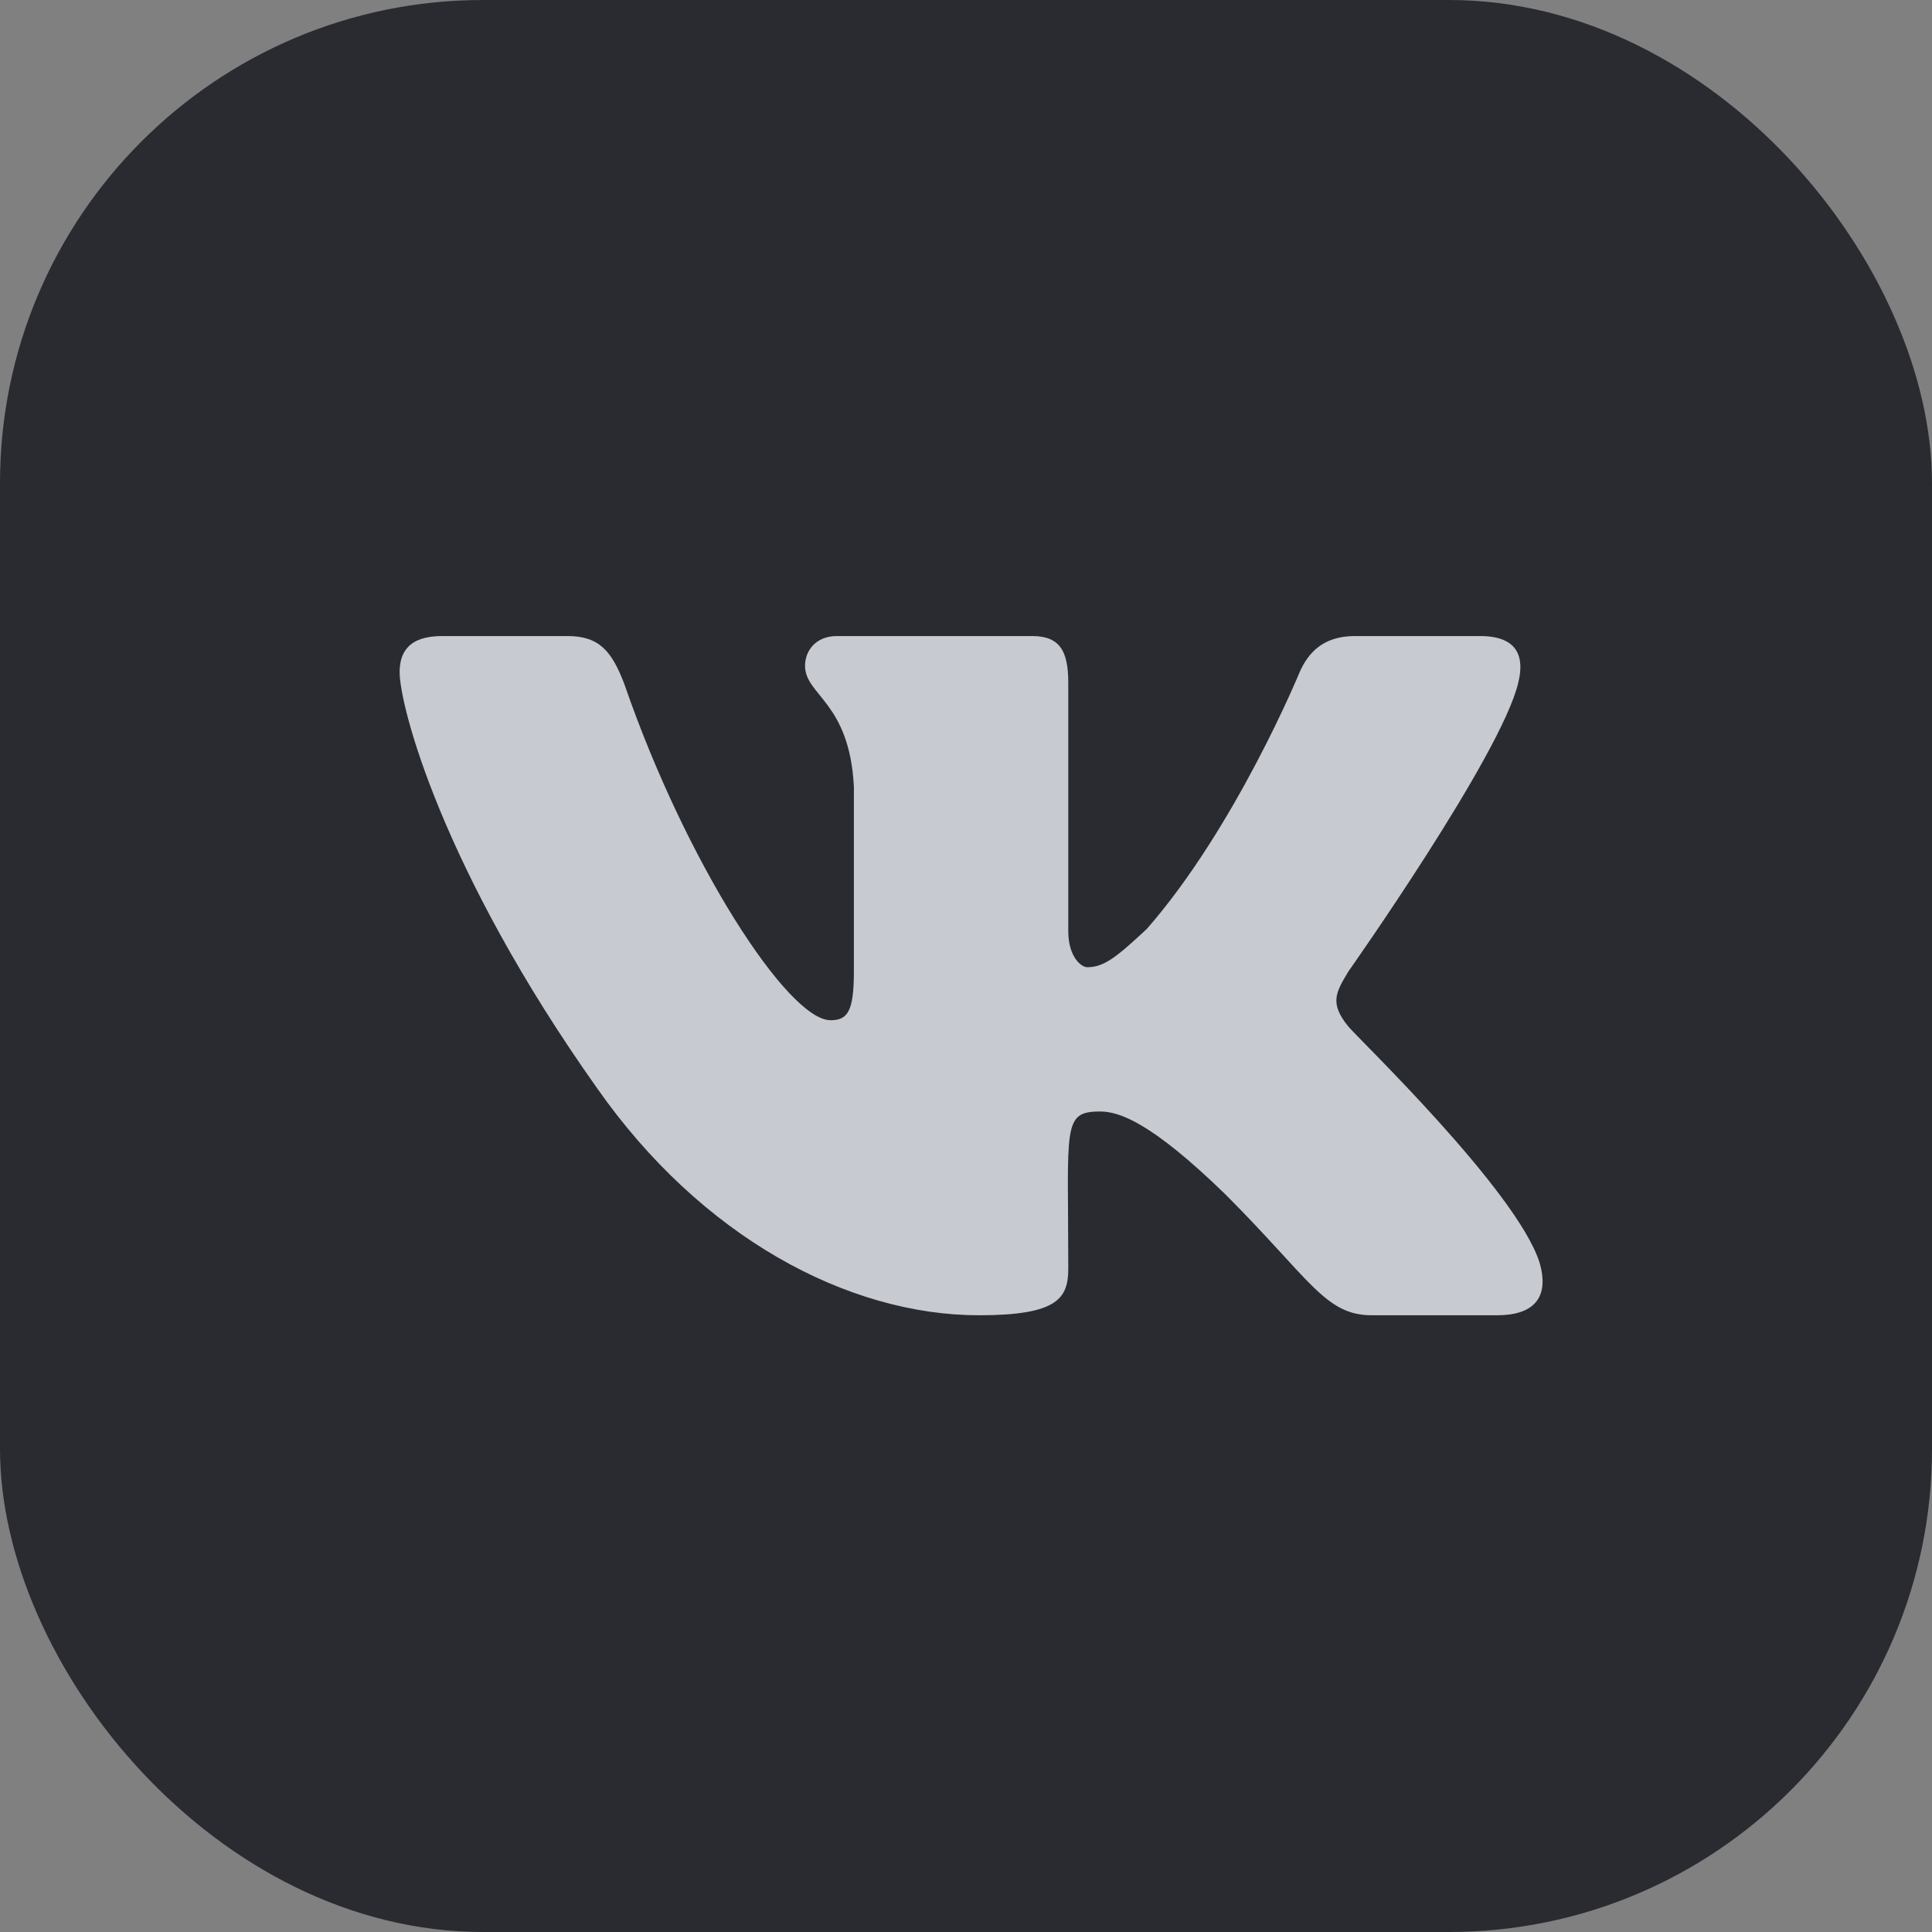 <svg width="32" height="32" viewBox="0 0 32 32" fill="none" xmlns="http://www.w3.org/2000/svg">
<rect x="0" y="0" width="32" height="32" fill="#808080" stroke="none"/>
<rect width="32" height="32" rx="8" fill="#292B31"/>
<path opacity="0.8" d="M25.147 11.309C24.866 12.504 22.334 16.09 22.334 16.09C22.123 16.441 22.018 16.617 22.334 17.004C22.475 17.18 25.112 19.711 25.498 20.906C25.674 21.504 25.393 21.785 24.795 21.785H22.721C21.948 21.785 21.701 21.188 20.295 19.781C19.065 18.586 18.537 18.41 18.221 18.41C17.588 18.41 17.694 18.656 17.694 21.012C17.694 21.504 17.518 21.785 16.217 21.785C14.037 21.785 11.612 20.484 9.889 18.023C7.322 14.402 6.619 11.695 6.619 11.133C6.619 10.816 6.76 10.535 7.322 10.535H9.397C9.924 10.535 10.135 10.781 10.346 11.344C11.366 14.297 13.053 16.898 13.756 16.898C14.037 16.898 14.143 16.758 14.143 16.09V13.031C14.072 11.625 13.334 11.52 13.334 11.027C13.334 10.781 13.51 10.535 13.862 10.535H17.096C17.553 10.535 17.694 10.781 17.694 11.309V15.422C17.694 15.844 17.904 16.02 18.01 16.02C18.291 16.02 18.502 15.844 18.994 15.387C20.471 13.699 21.526 11.133 21.526 11.133C21.666 10.816 21.912 10.535 22.44 10.535H24.514C25.147 10.535 25.252 10.887 25.147 11.309Z" fill="#EFF1F7"/>
</svg>
